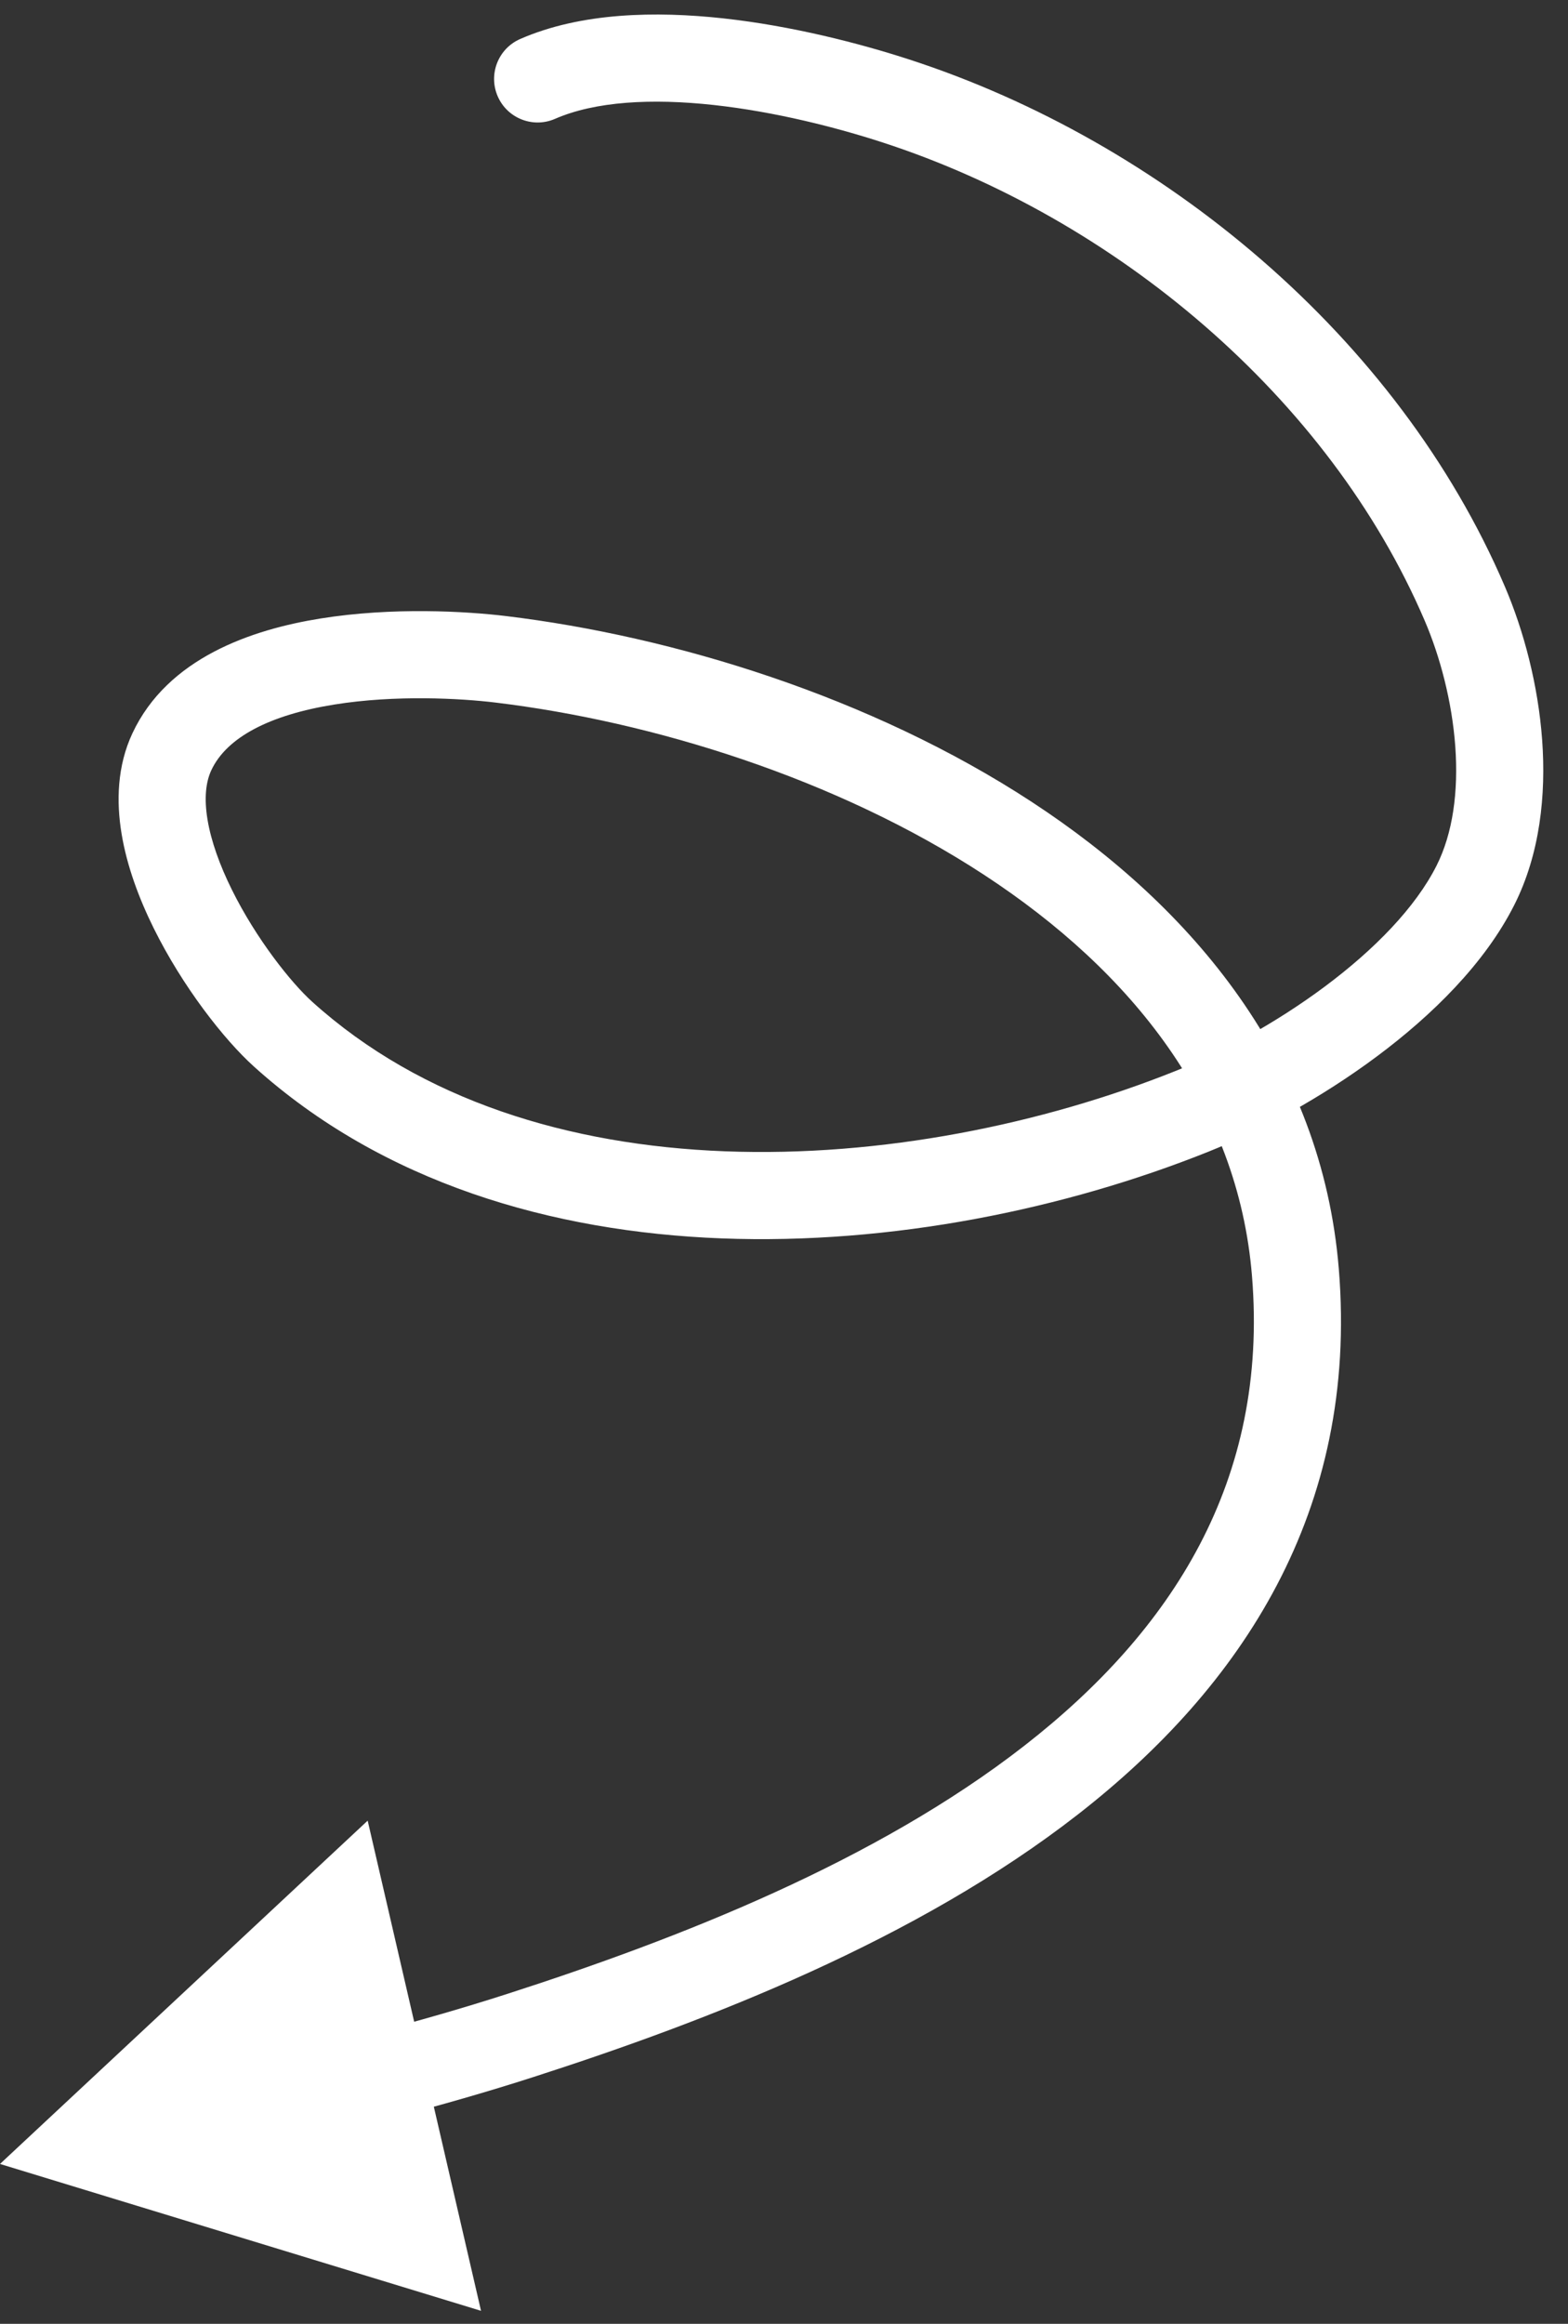 <svg width="54" height="80" viewBox="0 0 54 80" fill="none" xmlns="http://www.w3.org/2000/svg">
<rect x="0" y="0" width="54" height="80" fill="#333333" stroke="none"/>
<path d="M17.916 1.342C17.157 1.673 16.81 2.557 17.141 3.317C17.472 4.076 18.356 4.423 19.116 4.091L17.916 1.342ZM30.86 3.478L30.396 4.904L30.86 3.478ZM50.446 20.781L49.067 21.372L50.446 20.781ZM50.812 30.476L52.152 31.151L50.812 30.476ZM41.062 38.254L41.62 39.647L41.062 38.254ZM9.751 35.605L8.747 36.719L9.751 35.605ZM5.918 25.882L4.559 25.247L5.918 25.882ZM17.247 22.698L17.067 24.187L17.247 22.698ZM44.612 43.806L46.107 43.684L44.612 43.806ZM17.924 70.072L17.464 68.644L17.924 70.072ZM0 74.497L16.566 79.553L12.662 62.678L0 74.497ZM19.116 4.091C20.494 3.49 22.436 3.38 24.581 3.615C26.687 3.845 28.8 4.385 30.396 4.904L31.323 2.051C29.595 1.489 27.273 0.891 24.907 0.632C22.578 0.378 20.01 0.428 17.916 1.342L19.116 4.091ZM30.396 4.904C38.368 7.496 45.762 13.65 49.067 21.372L51.825 20.191C48.137 11.573 40.008 4.874 31.323 2.051L30.396 4.904ZM49.067 21.372C49.596 22.606 50.005 24.151 50.118 25.694C50.231 27.249 50.034 28.688 49.473 29.801L52.152 31.151C53.037 29.395 53.247 27.363 53.11 25.477C52.972 23.579 52.476 21.711 51.825 20.191L49.067 21.372ZM49.473 29.801C48.75 31.236 47.343 32.683 45.623 33.965C43.922 35.232 42.035 36.248 40.503 36.862L41.62 39.647C43.386 38.939 45.502 37.796 47.416 36.37C49.311 34.958 51.131 33.177 52.152 31.151L49.473 29.801ZM40.503 36.862C35.913 38.702 30.345 39.841 24.967 39.635C19.587 39.429 14.518 37.884 10.756 34.491L8.747 36.719C13.184 40.721 19.008 42.409 24.852 42.633C30.698 42.857 36.685 41.624 41.62 39.647L40.503 36.862ZM10.756 34.491C10.03 33.837 8.825 32.327 7.983 30.625C7.567 29.785 7.27 28.958 7.147 28.219C7.024 27.476 7.09 26.918 7.277 26.517L4.559 25.247C4.034 26.372 4.002 27.593 4.188 28.71C4.374 29.831 4.794 30.947 5.294 31.956C6.283 33.955 7.707 35.782 8.747 36.719L10.756 34.491ZM7.277 26.517C7.809 25.379 9.297 24.61 11.512 24.255C13.619 23.916 15.864 24.041 17.067 24.187L17.428 21.209C16.064 21.044 13.517 20.894 11.037 21.293C8.665 21.673 5.772 22.652 4.559 25.247L7.277 26.517ZM17.067 24.187C22.465 24.84 28.809 26.792 33.893 30.119C38.97 33.441 42.634 38.018 43.117 43.928L46.107 43.684C45.523 36.543 41.085 31.24 35.536 27.609C29.994 23.982 23.19 21.906 17.428 21.209L17.067 24.187ZM43.117 43.928C43.694 50.98 40.357 56.141 35.282 60.095C30.158 64.087 23.382 66.738 17.464 68.644L18.384 71.5C24.368 69.572 31.566 66.793 37.126 62.461C42.734 58.092 46.791 52.037 46.107 43.684L43.117 43.928ZM17.464 68.644C15.927 69.139 14.36 69.587 12.772 70.003L13.533 72.905C15.162 72.478 16.783 72.016 18.384 71.5L17.464 68.644Z" fill="white"/>
</svg>
